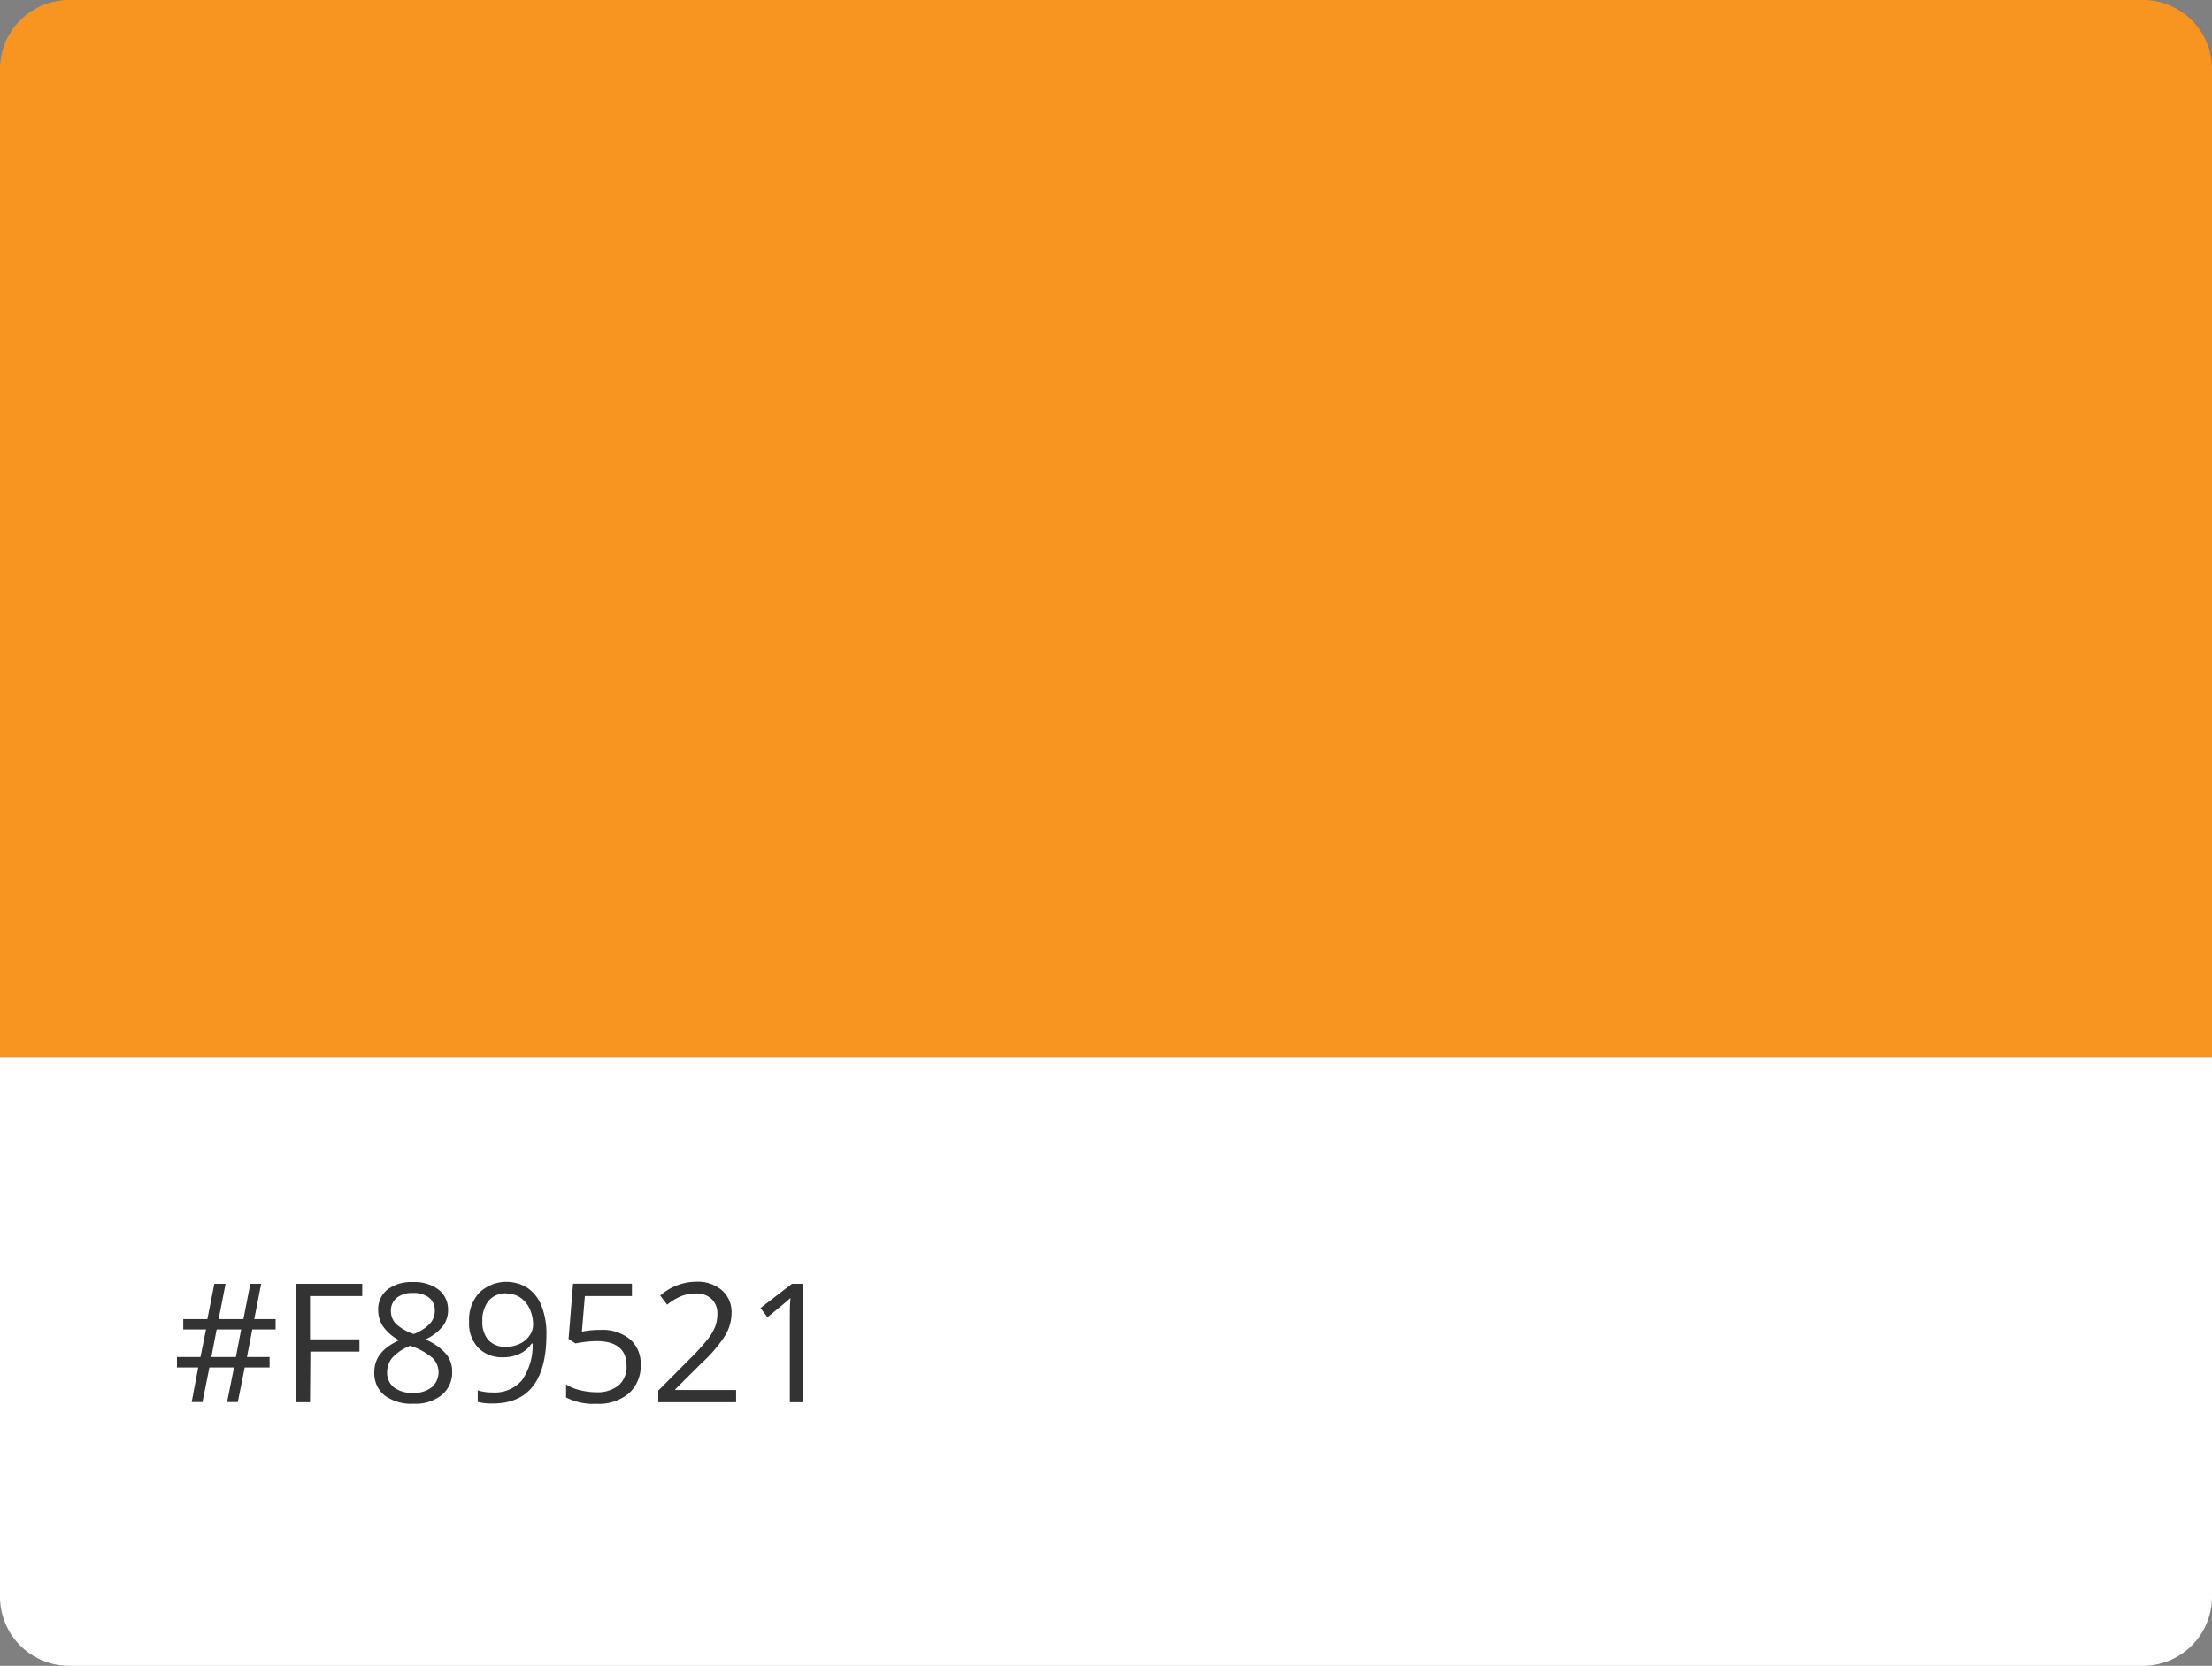 <?xml version="1.0" encoding="UTF-8"?> <svg xmlns="http://www.w3.org/2000/svg" id="Layer_1" data-name="Layer 1" viewBox="0 0 320 241"><rect x="0" y="0" width="320" height="241" fill="#808080" stroke="none"/><defs><style>.cls-1{fill:#f89521;}.cls-2{fill:#fff;}.cls-3{isolation:isolate;}.cls-4{fill:#333;}</style></defs><g id="Layer_1-2" data-name="Layer 1"><path class="cls-1" d="M320,153H0V10A10,10,0,0,1,10,0H310a10,10,0,0,1,10,10Z"></path><path class="cls-2" d="M0,153H320v78a10,10,0,0,1-10,10H10A10,10,0,0,1,0,231V153Z"></path></g><g id="Layer_2" data-name="Layer 2"><g class="cls-3"><path class="cls-4" d="M36.5,192.33l-.78,4H39v1.51h-3.6l-1,5H32.85l1-5H30.29l-1,5H27.73l.94-5H25.6v-1.51H29l.8-4H26.51v-1.49H30l1-5.11h1.63l-1,5.11h3.58l1-5.11h1.57l-1,5.11h3.09v1.49Zm-5.93,4h3.55l.77-4H31.34Z"></path><path class="cls-4" d="M44.85,202.86h-2V185.73h9.55v1.77H44.85v6.27H52v1.77h-7.1Z"></path><path class="cls-4" d="M59.73,185.48a5.78,5.78,0,0,1,3.72,1.09,3.65,3.65,0,0,1,1.37,3,3.75,3.75,0,0,1-.78,2.31,6.94,6.94,0,0,1-2.51,1.9,8.31,8.31,0,0,1,3,2.09,3.92,3.92,0,0,1,.88,2.54,4.21,4.21,0,0,1-1.49,3.4,6.06,6.06,0,0,1-4.08,1.27,6.52,6.52,0,0,1-4.21-1.2,4.11,4.11,0,0,1-1.48-3.4c0-2,1.19-3.49,3.59-4.58a6.51,6.51,0,0,1-2.32-2,4.18,4.18,0,0,1-.71-2.37,3.62,3.62,0,0,1,1.38-3A5.71,5.71,0,0,1,59.73,185.48ZM56,198.54a2.68,2.68,0,0,0,1,2.19,4.31,4.31,0,0,0,2.75.78,4.09,4.09,0,0,0,2.72-.82,2.89,2.89,0,0,0,.06-4.27,9.49,9.49,0,0,0-3.19-1.72,6.92,6.92,0,0,0-2.53,1.66A3.2,3.2,0,0,0,56,198.54Zm3.68-11.48a3.46,3.46,0,0,0-2.3.71,2.34,2.34,0,0,0-.83,1.87,2.67,2.67,0,0,0,.69,1.85A7.26,7.26,0,0,0,59.83,193a6.32,6.32,0,0,0,2.37-1.51,2.78,2.78,0,0,0,.7-1.89,2.3,2.3,0,0,0-.85-1.88A3.63,3.63,0,0,0,59.71,187.06Z"></path><path class="cls-4" d="M79.05,193q0,10.05-7.78,10.05a7.81,7.81,0,0,1-2.16-.23v-1.68a6.68,6.68,0,0,0,2.13.31,5.19,5.19,0,0,0,4.25-1.74,8.74,8.74,0,0,0,1.56-5.34h-.14a4.16,4.16,0,0,1-1.71,1.48,5.49,5.49,0,0,1-2.4.51A4.83,4.83,0,0,1,69.19,195a5.17,5.17,0,0,1-1.33-3.79A5.8,5.8,0,0,1,69.35,187a5.7,5.7,0,0,1,7-.65,5.58,5.58,0,0,1,2,2.61A10.66,10.66,0,0,1,79.05,193Zm-5.77-5.89a3.2,3.2,0,0,0-2.59,1.07,4.5,4.5,0,0,0-.91,3,3.93,3.93,0,0,0,.84,2.66,3.24,3.24,0,0,0,2.57,1,4.43,4.43,0,0,0,2-.43,3.5,3.5,0,0,0,1.41-1.18,2.71,2.71,0,0,0,.52-1.57,5.42,5.42,0,0,0-.48-2.28,4,4,0,0,0-1.34-1.64A3.4,3.4,0,0,0,73.28,187.15Z"></path><path class="cls-4" d="M86.86,192.4a6.25,6.25,0,0,1,4.26,1.34,4.58,4.58,0,0,1,1.56,3.67,5.3,5.3,0,0,1-1.7,4.17,6.74,6.74,0,0,1-4.67,1.51,8.59,8.59,0,0,1-4.42-.92v-1.88a6.59,6.59,0,0,0,2,.83,10.13,10.13,0,0,0,2.41.3,4.83,4.83,0,0,0,3.2-1,3.51,3.51,0,0,0,1.14-2.82q0-3.58-4.39-3.58a17.19,17.19,0,0,0-3,.34l-1-.65.65-8h8.52v1.79H84.61l-.43,5.15A13.61,13.61,0,0,1,86.86,192.4Z"></path><path class="cls-4" d="M106.49,202.86H95.23v-1.68l4.51-4.53a31.87,31.87,0,0,0,2.72-3,7.54,7.54,0,0,0,1-1.73,5.16,5.16,0,0,0,.32-1.82,2.85,2.85,0,0,0-.83-2.17,3.15,3.15,0,0,0-2.31-.8,5.69,5.69,0,0,0-2,.35,8.18,8.18,0,0,0-2.13,1.27l-1-1.32a7.92,7.92,0,0,1,5.16-2,5.4,5.4,0,0,1,3.78,1.24,4.23,4.23,0,0,1,1.38,3.32,6.39,6.39,0,0,1-.92,3.22,20.17,20.17,0,0,1-3.42,4L97.68,201v.1h8.81Z"></path><path class="cls-4" d="M116.16,202.86h-1.9V190.65c0-1,0-2,.1-2.88-.17.16-.35.33-.56.51s-1.13.94-2.78,2.29l-1-1.34,4.54-3.5h1.64Z"></path></g></g></svg> 